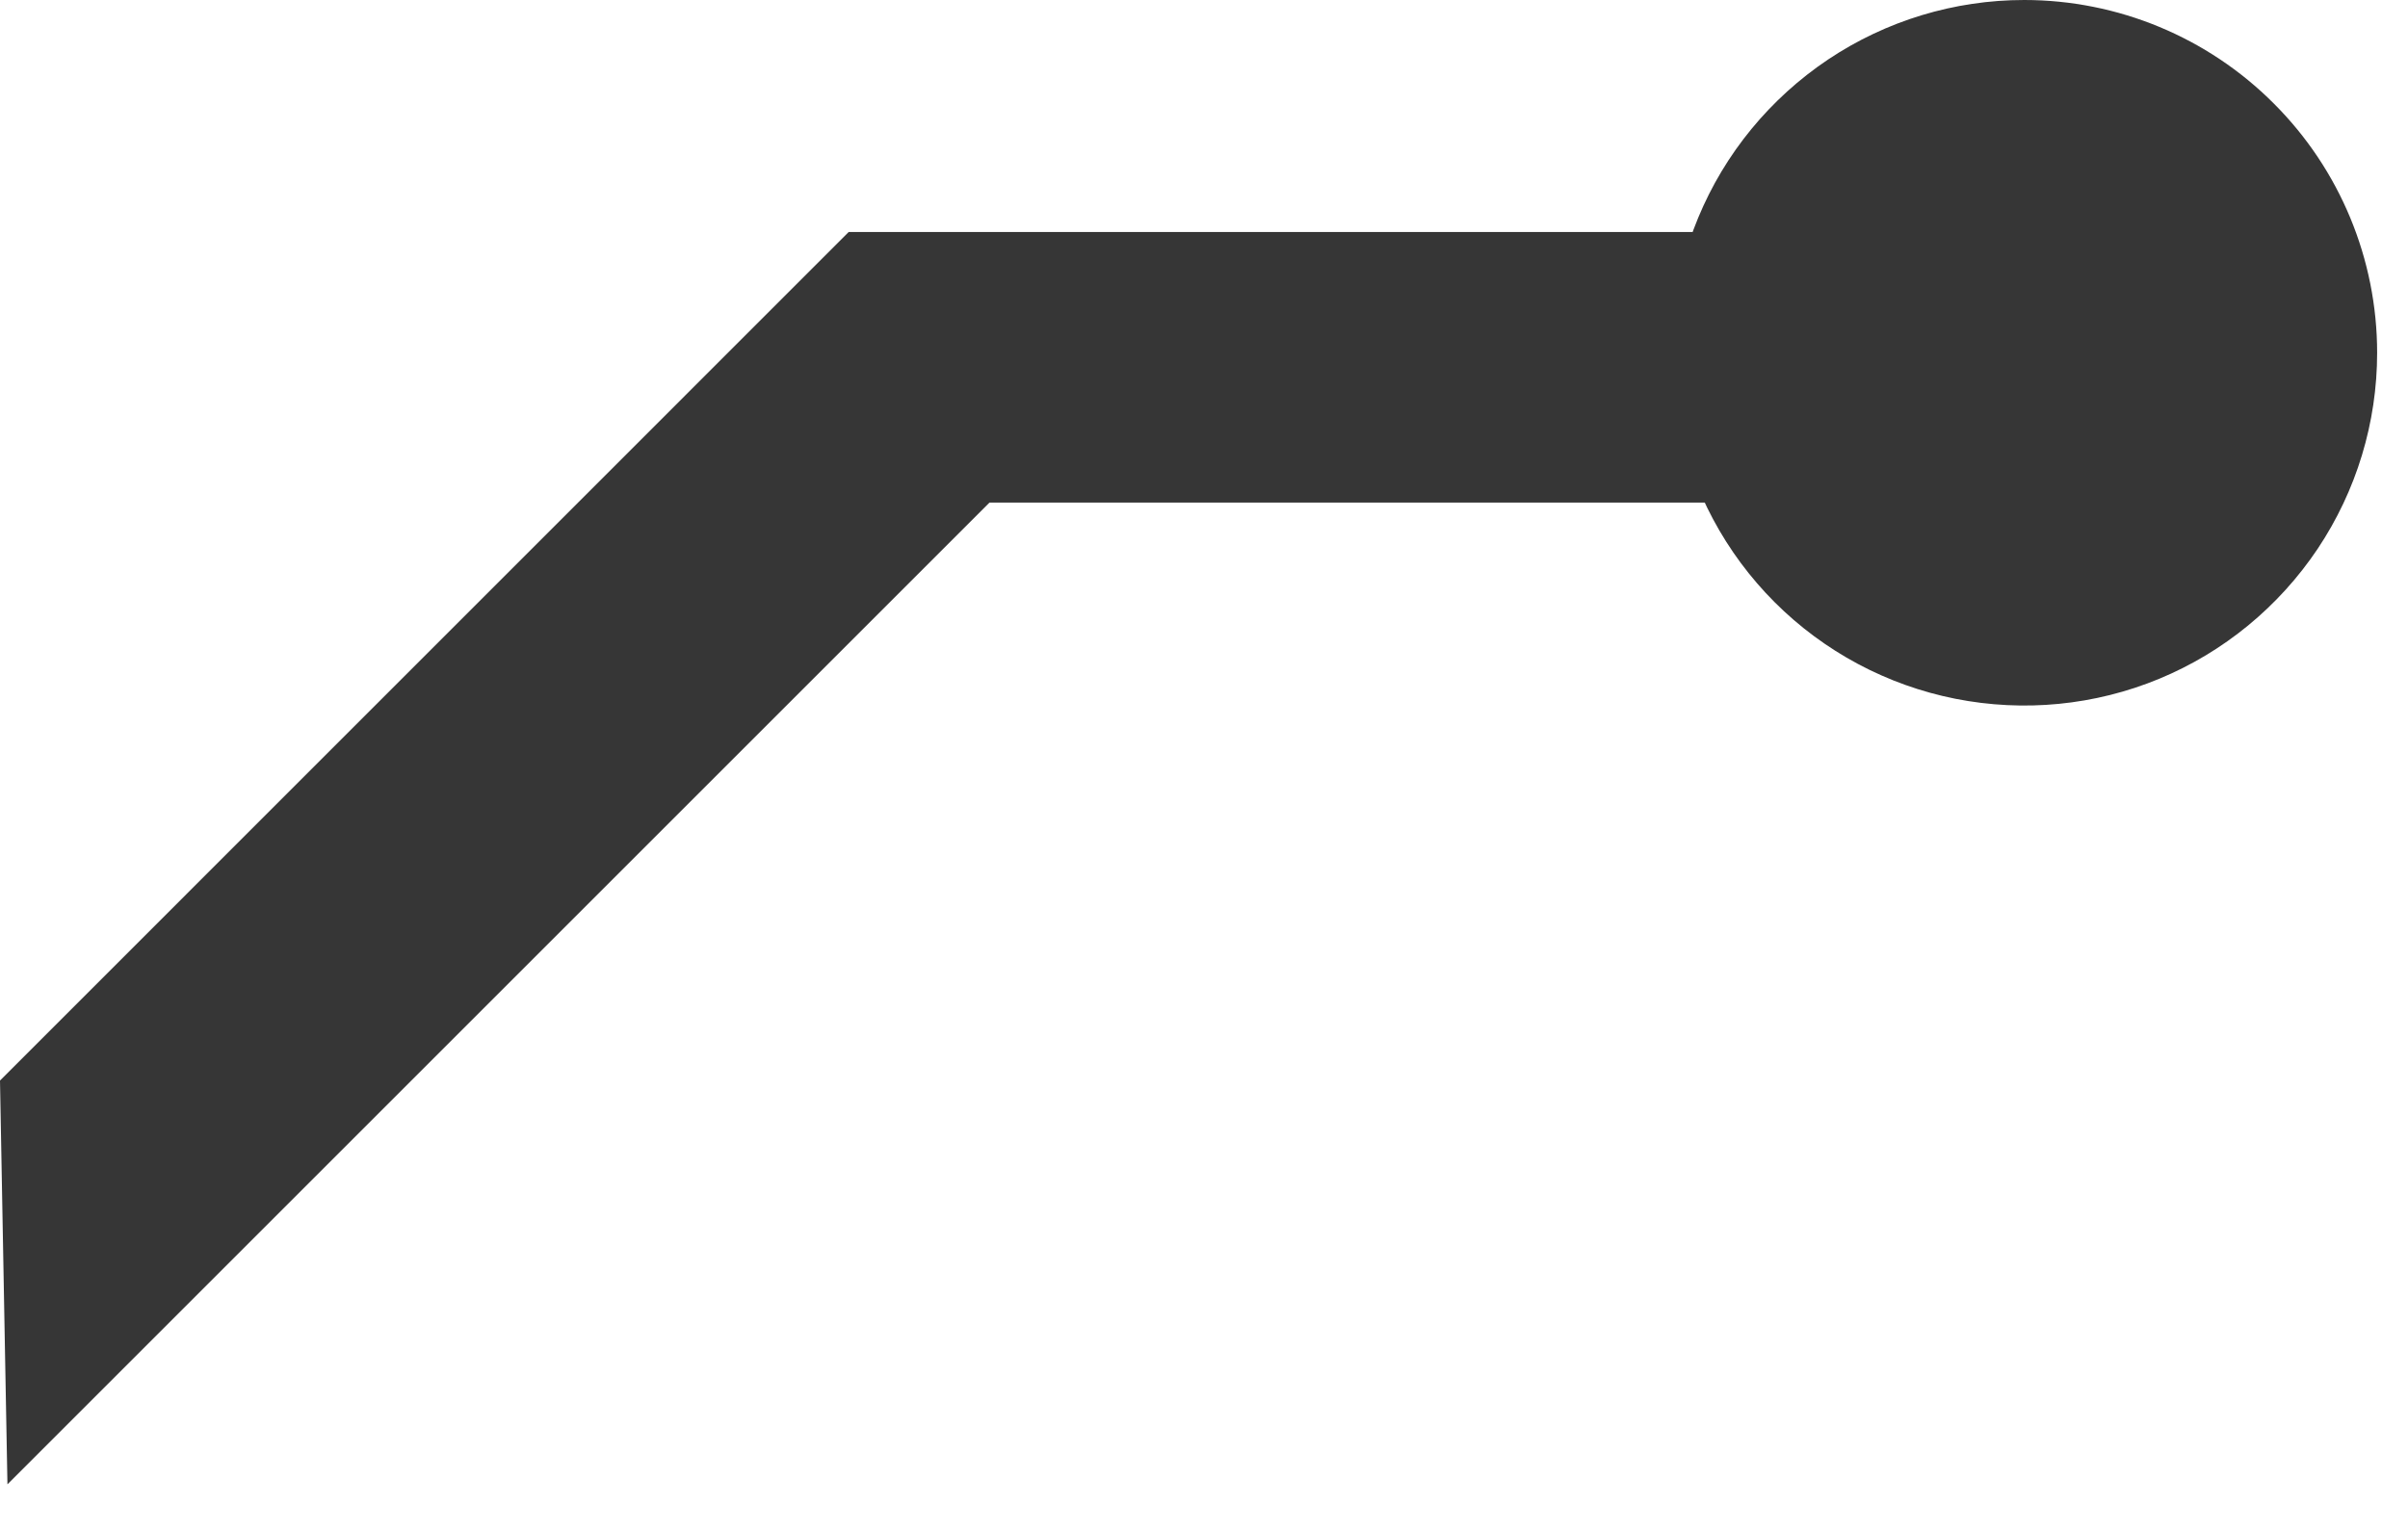 <svg width="22" height="14" viewBox="0 0 22 14" fill="none" xmlns="http://www.w3.org/2000/svg">
<path d="M15.964 4.593H9.04L0.068 13.565L0 9.875L7.754 2.12H15.854" fill="#363636"/>
<path d="M21.718 3.224C21.718 3.862 21.529 4.485 21.175 5.015C20.82 5.545 20.317 5.959 19.728 6.203C19.139 6.447 18.49 6.51 17.865 6.386C17.24 6.262 16.665 5.955 16.214 5.504C15.763 5.053 15.456 4.478 15.332 3.853C15.208 3.228 15.271 2.579 15.515 1.99C15.759 1.401 16.173 0.898 16.703 0.543C17.233 0.189 17.856 0 18.494 0C19.349 0 20.169 0.34 20.773 0.945C21.378 1.549 21.718 2.369 21.718 3.224Z" fill="#363636"/>
</svg>
